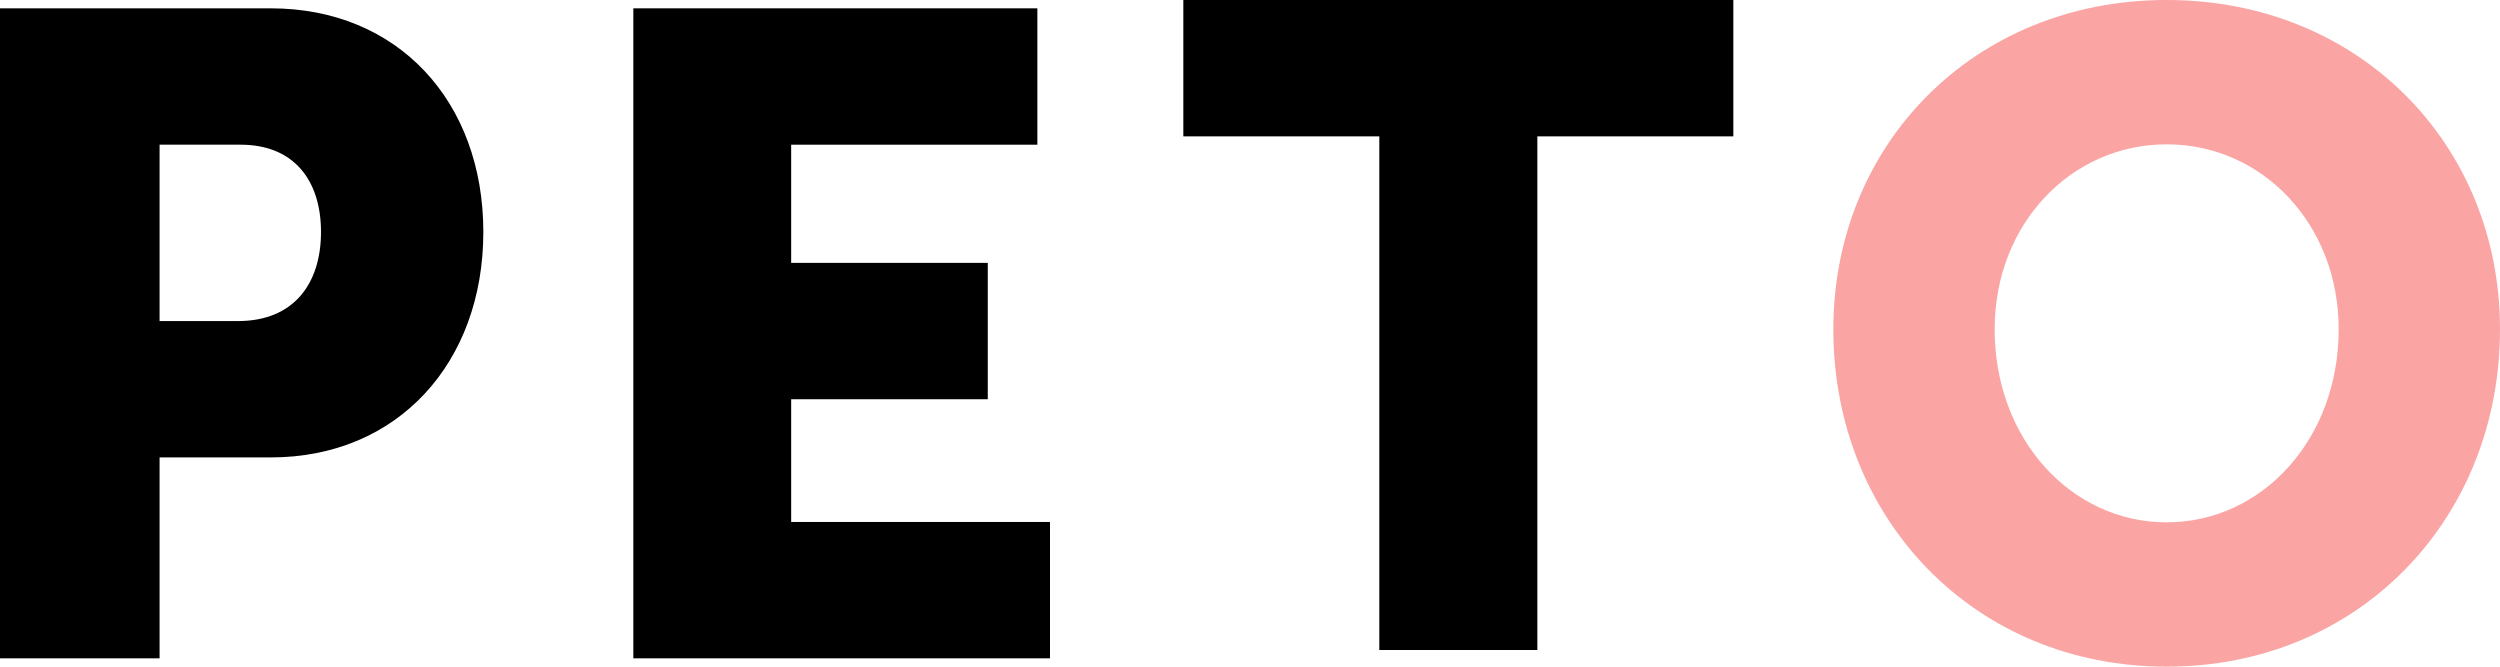 <svg width="150" height="40" viewBox="0 0 150 40" fill="none" xmlns="http://www.w3.org/2000/svg">
<g clip-path="url(#clip0_240_218)">
<path d="M110 19.756C110 8.66 118.449 0 130 0C141.551 0 150 8.66 150 19.756C150 31.123 141.551 40 130 40C118.449 40 110 31.123 110 19.756ZM119.679 19.756C119.679 26.36 124.278 31.34 130 31.34C135.722 31.34 140.321 26.36 140.321 19.756C140.321 13.424 135.722 8.66 130 8.66C124.278 8.66 119.679 13.424 119.679 19.756Z" fill="#FAA4A4"/>
<path d="M82.759 39V8.182H71V0H104V8.182H92.241V39H82.759Z" fill="black"/>
<path d="M38 39.5V0.5H62.242V8.682H47.47V15.773H59.266V23.954H47.47V31.318H63V39.5H38Z" fill="black"/>
<path d="M0 39.5V0.5H16.251C23.857 0.5 29 6.064 29 13.918C29 21.773 23.857 27.445 16.251 27.445H9.575V39.5H0ZM9.575 19.264H14.281C17.619 19.264 19.26 17.027 19.26 13.918C19.26 10.809 17.619 8.682 14.445 8.682H9.575V19.264Z" fill="black"/>
</g>
<defs>
<clipPath id="clip0_240_218">
<rect width="150" height="40" fill="white"/>
</clipPath>
</defs>
</svg>
